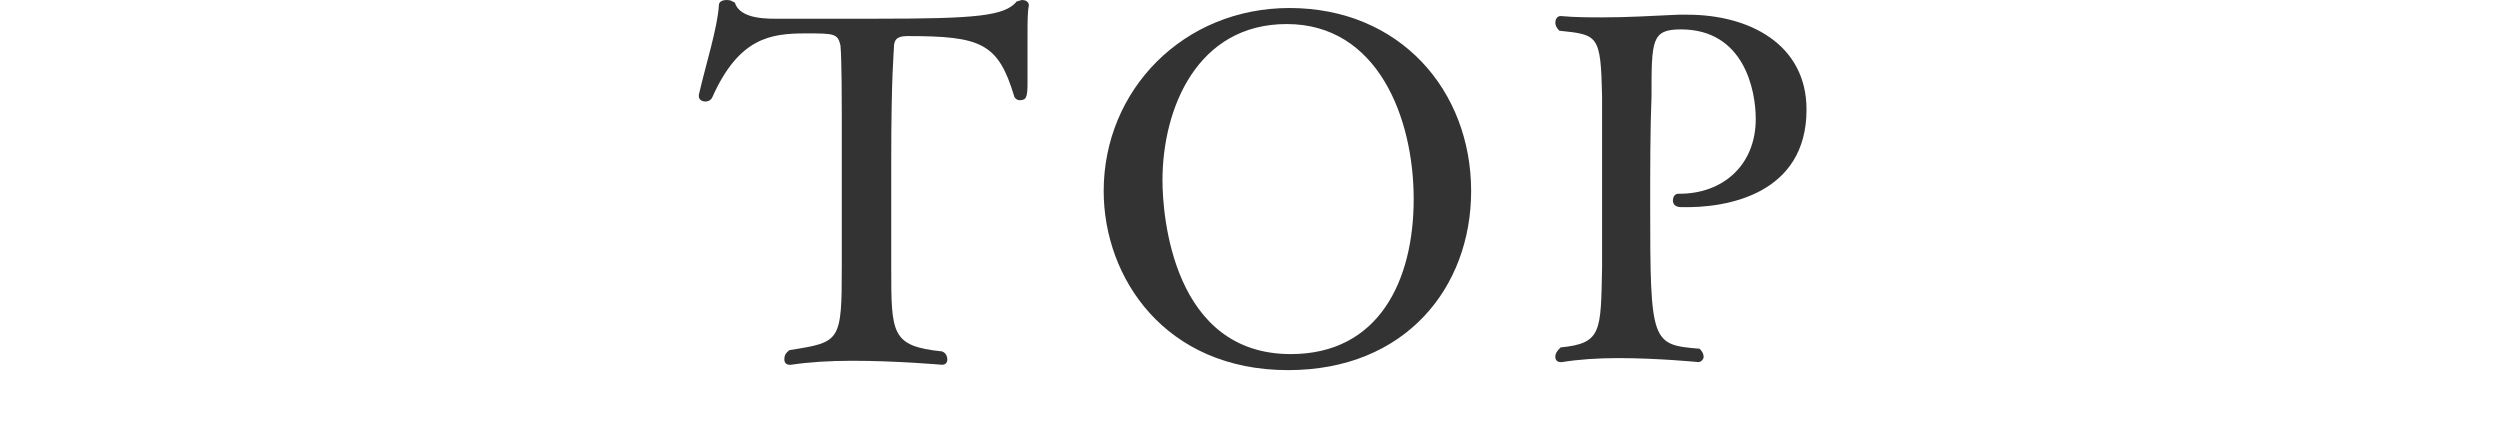 <?xml version="1.0" encoding="utf-8"?>
<!-- Generator: Adobe Illustrator 23.0.2, SVG Export Plug-In . SVG Version: 6.00 Build 0)  -->
<svg version="1.1" id="レイヤー_1" xmlns="http://www.w3.org/2000/svg" xmlns:xlink="http://www.w3.org/1999/xlink" x="0px"
	 y="0px" width="187.1px" height="33.2px" viewBox="0 0 187.1 33.2" style="enable-background:new 0 0 187.1 33.2;"
	 xml:space="preserve">
<style type="text/css">
	.st0{fill:#333333;}
</style>
<g>
	<path class="st0" d="M77,0.4L77,0.4C77,0.1,76.7,0,76.5,0c-0.1,0-0.3,0.1-0.4,0.1c-0.9,1.1-3,1.3-10.5,1.3c-2.4,0-4.9,0-7.2,0
		c-0.8,0-3,0.1-3.4-1.2C54.8,0.1,54.7,0,54.4,0c-0.3,0-0.6,0.1-0.6,0.4c-0.1,1.7-1,4.5-1.5,6.7c0,0,0,0.1,0,0.1
		c0,0.3,0.3,0.4,0.5,0.4c0.2,0,0.4-0.1,0.5-0.3c2-4.5,4.4-4.8,7-4.8c2.1,0,2.4,0,2.6,0.9c0.1,1,0.1,4.7,0.1,5.3c0,1.2,0,2.8,0,4.5
		c0,2.3,0,4.7,0,6.7c0,5.7-0.1,5.7-3.9,6.3c-0.3,0.2-0.4,0.4-0.4,0.7c0,0.2,0.1,0.4,0.4,0.4c0,0,0,0,0.1,0c1.3-0.2,2.9-0.3,4.6-0.3
		c3.3,0,6.7,0.3,6.7,0.3c0.3,0,0.4-0.2,0.4-0.4c0-0.2-0.1-0.5-0.4-0.6c-3.8-0.4-3.8-1.3-3.8-6.3c0-2,0-5.3,0-7.9
		c0-6.6,0.2-8.2,0.2-8.5c0-0.5,0.1-0.9,1-0.9c5.5,0,6.8,0.5,8,4.5c0,0.1,0.2,0.3,0.4,0.3c0.5,0,0.6-0.2,0.6-1.3c0-0.6,0-1.4,0-2.1
		c0-0.5,0-0.9,0-1.4C76.9,1.6,76.9,0.9,77,0.4z"/>
	<path class="st0" d="M110.1,14.3c0-7.5-5.3-13.7-13.6-13.7c-7.9,0-13.9,6.1-13.9,13.7c0,6.5,4.6,13.4,13.8,13.4
		C105.2,27.7,110.1,21.5,110.1,14.3z M105.8,14.9c0,6.1-2.6,11.6-9.2,11.6c-8.8,0-9.6-10.3-9.6-13c0-5.4,2.6-11.7,9.3-11.7
		C103.1,1.8,105.8,8.8,105.8,14.9z"/>
	<path class="st0" d="M135.2,8.2c0-4.9-4.3-7.1-8.9-7.1c-0.3,0-0.5,0-0.7,0c-2.2,0.1-3.8,0.2-5.7,0.2c-1,0-2,0-3.1-0.1
		c-0.3,0-0.4,0.3-0.4,0.5c0,0.2,0.1,0.4,0.3,0.6c2.9,0.3,3.1,0.3,3.2,4.9c0,0.9,0,2.9,0,5.1c0,3,0,6.3,0,7.7c-0.1,4.8,0,5.7-3.1,6
		c-0.2,0.2-0.4,0.4-0.4,0.7c0,0.2,0.1,0.4,0.4,0.4c0,0,0.1,0,0.1,0c1.2-0.2,2.7-0.3,4.2-0.3c3,0,6,0.3,6,0.3c0.2,0,0.4-0.2,0.4-0.4
		c0-0.2-0.1-0.4-0.3-0.6c-3.6-0.3-3.7-0.4-3.7-10.7c0-2.7,0-5.7,0.1-8.2c0-4.2,0-5,2.2-5c4.7,0,5.6,4.5,5.6,6.7
		c0,3.5-2.5,5.6-5.7,5.6c0,0-0.1,0-0.1,0c-0.3,0-0.4,0.3-0.4,0.5c0,0.3,0.2,0.5,0.6,0.5C129.3,15.6,135.2,14.5,135.2,8.2z"/>
</g>
</svg>
